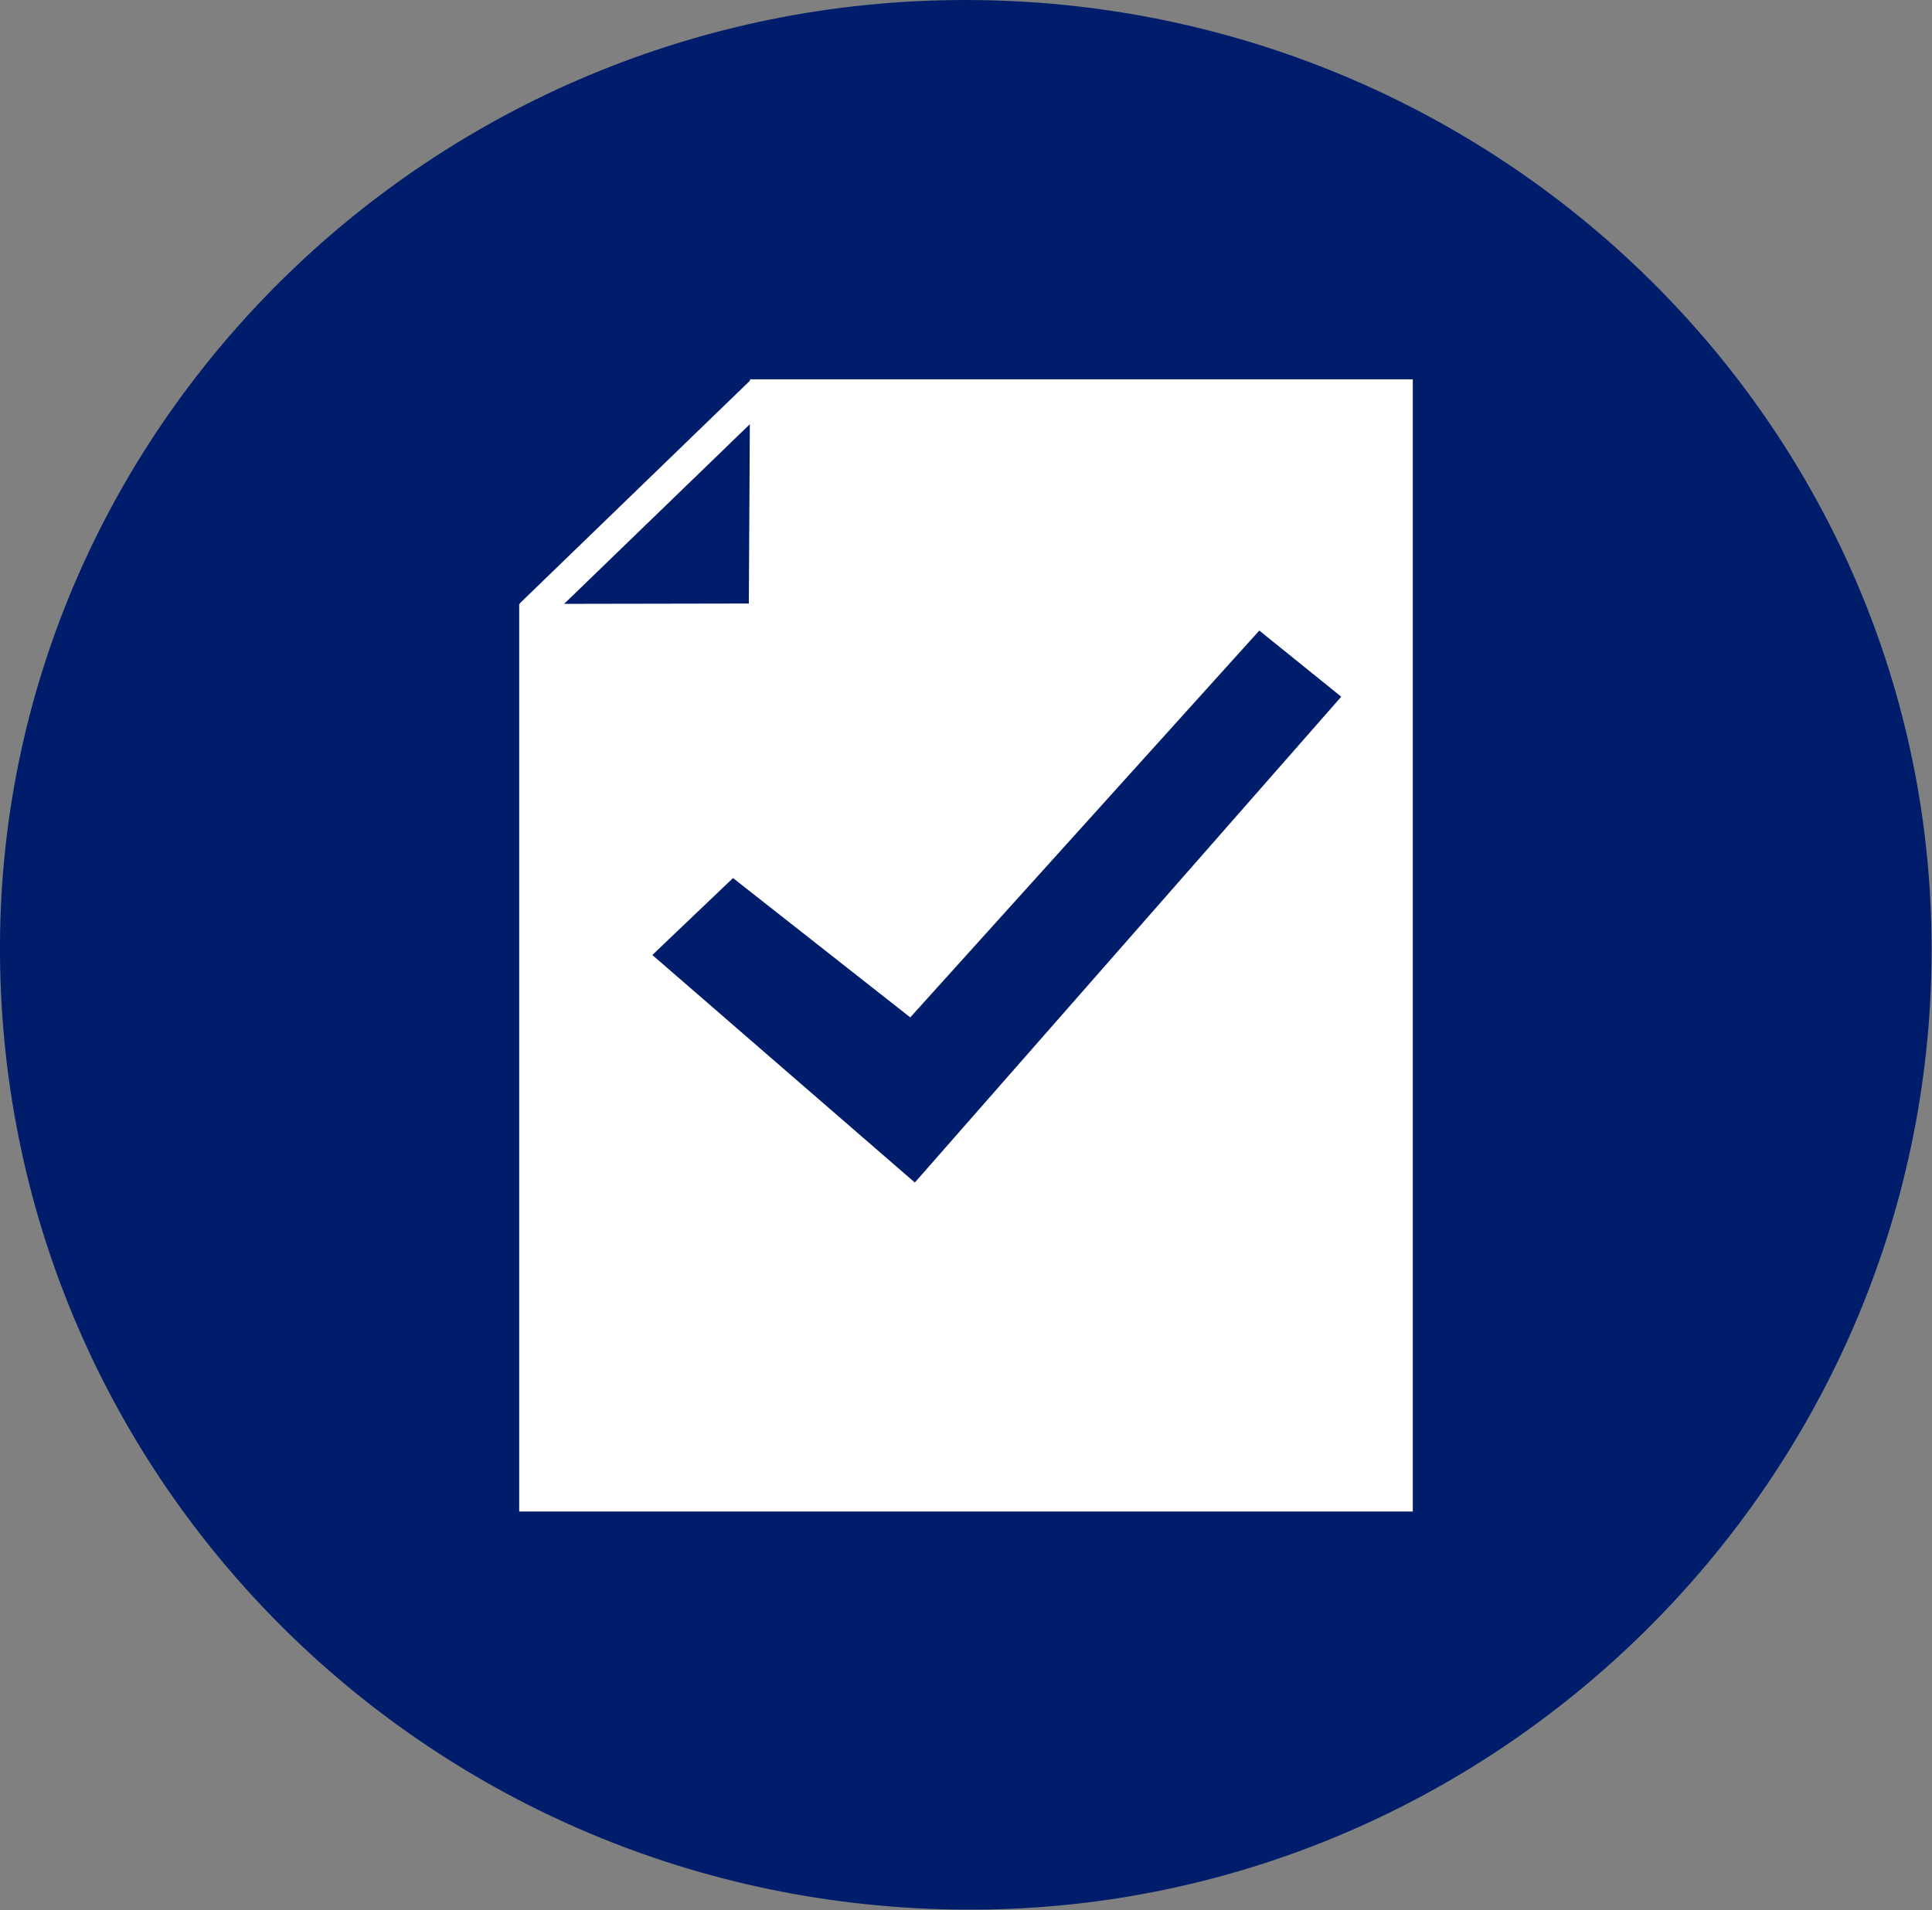 <?xml version="1.0" encoding="UTF-8"?><svg id="Layer_1" xmlns="http://www.w3.org/2000/svg" viewBox="0 0 46.44 45.92"><rect x="0" y="0" width="46.44" height="45.92" fill="#808080" stroke="none"/><defs><style>.cls-1{fill:#001d6b;}.cls-2{fill:#fff;}.cls-3{fill:none;stroke:#fff;stroke-linejoin:bevel;stroke-width:.75px;}</style></defs><path class="cls-1" d="m23.2,0c12.86,0,23.3,10.3,23.23,22.94-.06,12.7-10.57,23.07-23.28,22.97C10.39,45.83.1,35.63,0,22.98-.1,10.36,10.36,0,23.2,0Z"/><polygon class="cls-2" points="33.96 9.12 33.96 36.34 12.48 36.34 12.48 14.52 18 14.51 18.03 9.12 33.96 9.12"/><polyline class="cls-3" points="12.75 14.78 18.3 9.41 18.68 10.43"/><polygon class="cls-1" points="15.68 22.96 21.99 28.43 32.24 16.75 30.27 15.16 21.88 24.46 17.62 21.11 15.68 22.96"/></svg>